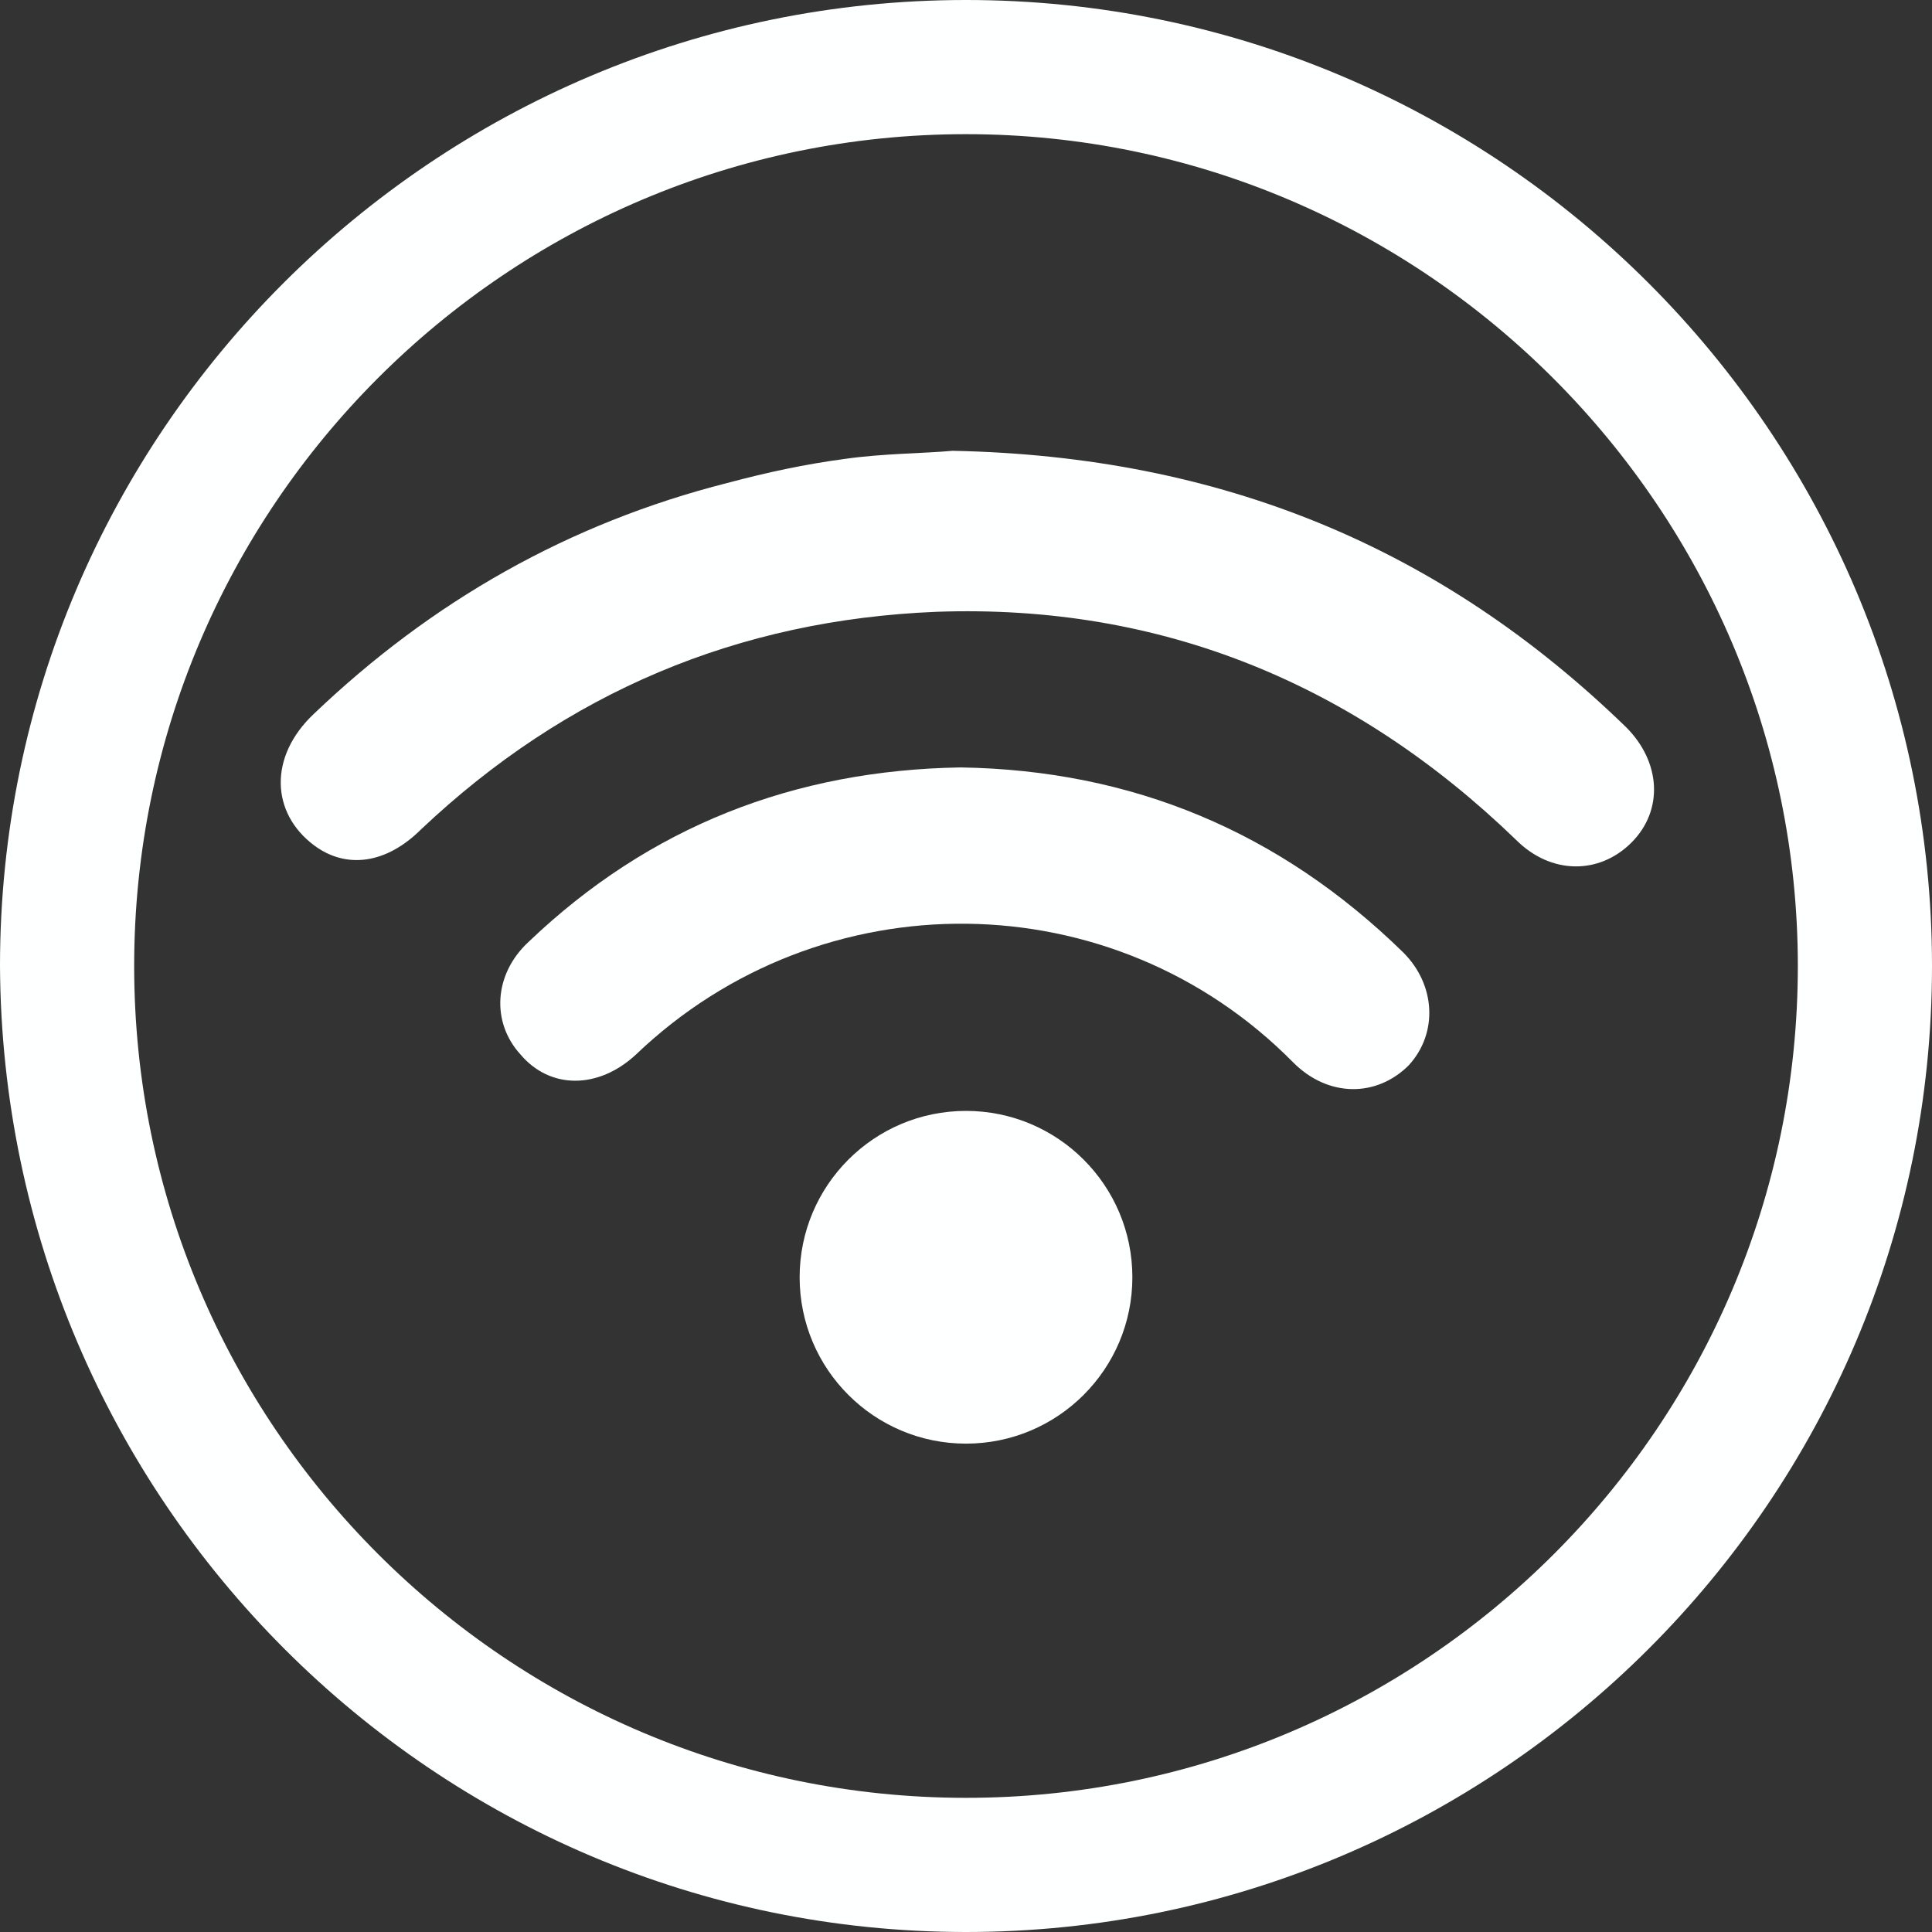 <?xml version="1.0" encoding="UTF-8" standalone="no"?><svg xmlns="http://www.w3.org/2000/svg" xmlns:xlink="http://www.w3.org/1999/xlink" fill="#feffff" height="72" preserveAspectRatio="xMidYMid meet" version="1" viewBox="13.1 13.4 72.0 72.0" width="72" zoomAndPan="magnify"><rect x="13.1" y="13.4" width="72.0" height="72.0" fill="#333333" stroke="none"/><g id="change1_1"><path d="M49.1,85.4c19.8,0,36-16.1,36-36c0-19.8-16.1-36-36-36c-19.8,0-36,16.1-36,36 C13.2,69.3,29.3,85.4,49.1,85.4z M80.1,49.4c0,17.1-13.9,31-31,31s-31-13.9-31-31s13.9-31,31-31S80.1,32.4,80.1,49.4z"/><path d="M24.8,44.9c1.2,0.9,2.7,0.7,4-0.6c5.4-5.1,11.8-7.8,19.2-8.1c8.4-0.3,15.6,2.7,21.6,8.5 c1.3,1.3,3.1,1.3,4.3,0.1c1.2-1.2,1.1-3-0.2-4.3c-6.9-6.7-15.1-10.1-25.1-10.3c-1.1,0.1-2.6,0.1-4,0.3c-1.5,0.2-2.9,0.5-4.4,0.9 c-5.9,1.5-11,4.4-15.4,8.6C23.1,41.6,23.2,43.7,24.8,44.9z"/><path d="M48.9,42c-6.2,0.1-11.6,2.2-16.1,6.5c-1.3,1.2-1.4,3-0.3,4.2c1.1,1.3,2.9,1.3,4.3,0 c6.9-6.6,17.8-6.5,24.5,0.3c1.3,1.3,3.1,1.3,4.3,0.1c1.1-1.2,1-3-0.2-4.2C60.8,44.4,55.3,42.1,48.9,42z"/><circle cx="49.1" cy="61" r="6.2"/></g></svg>